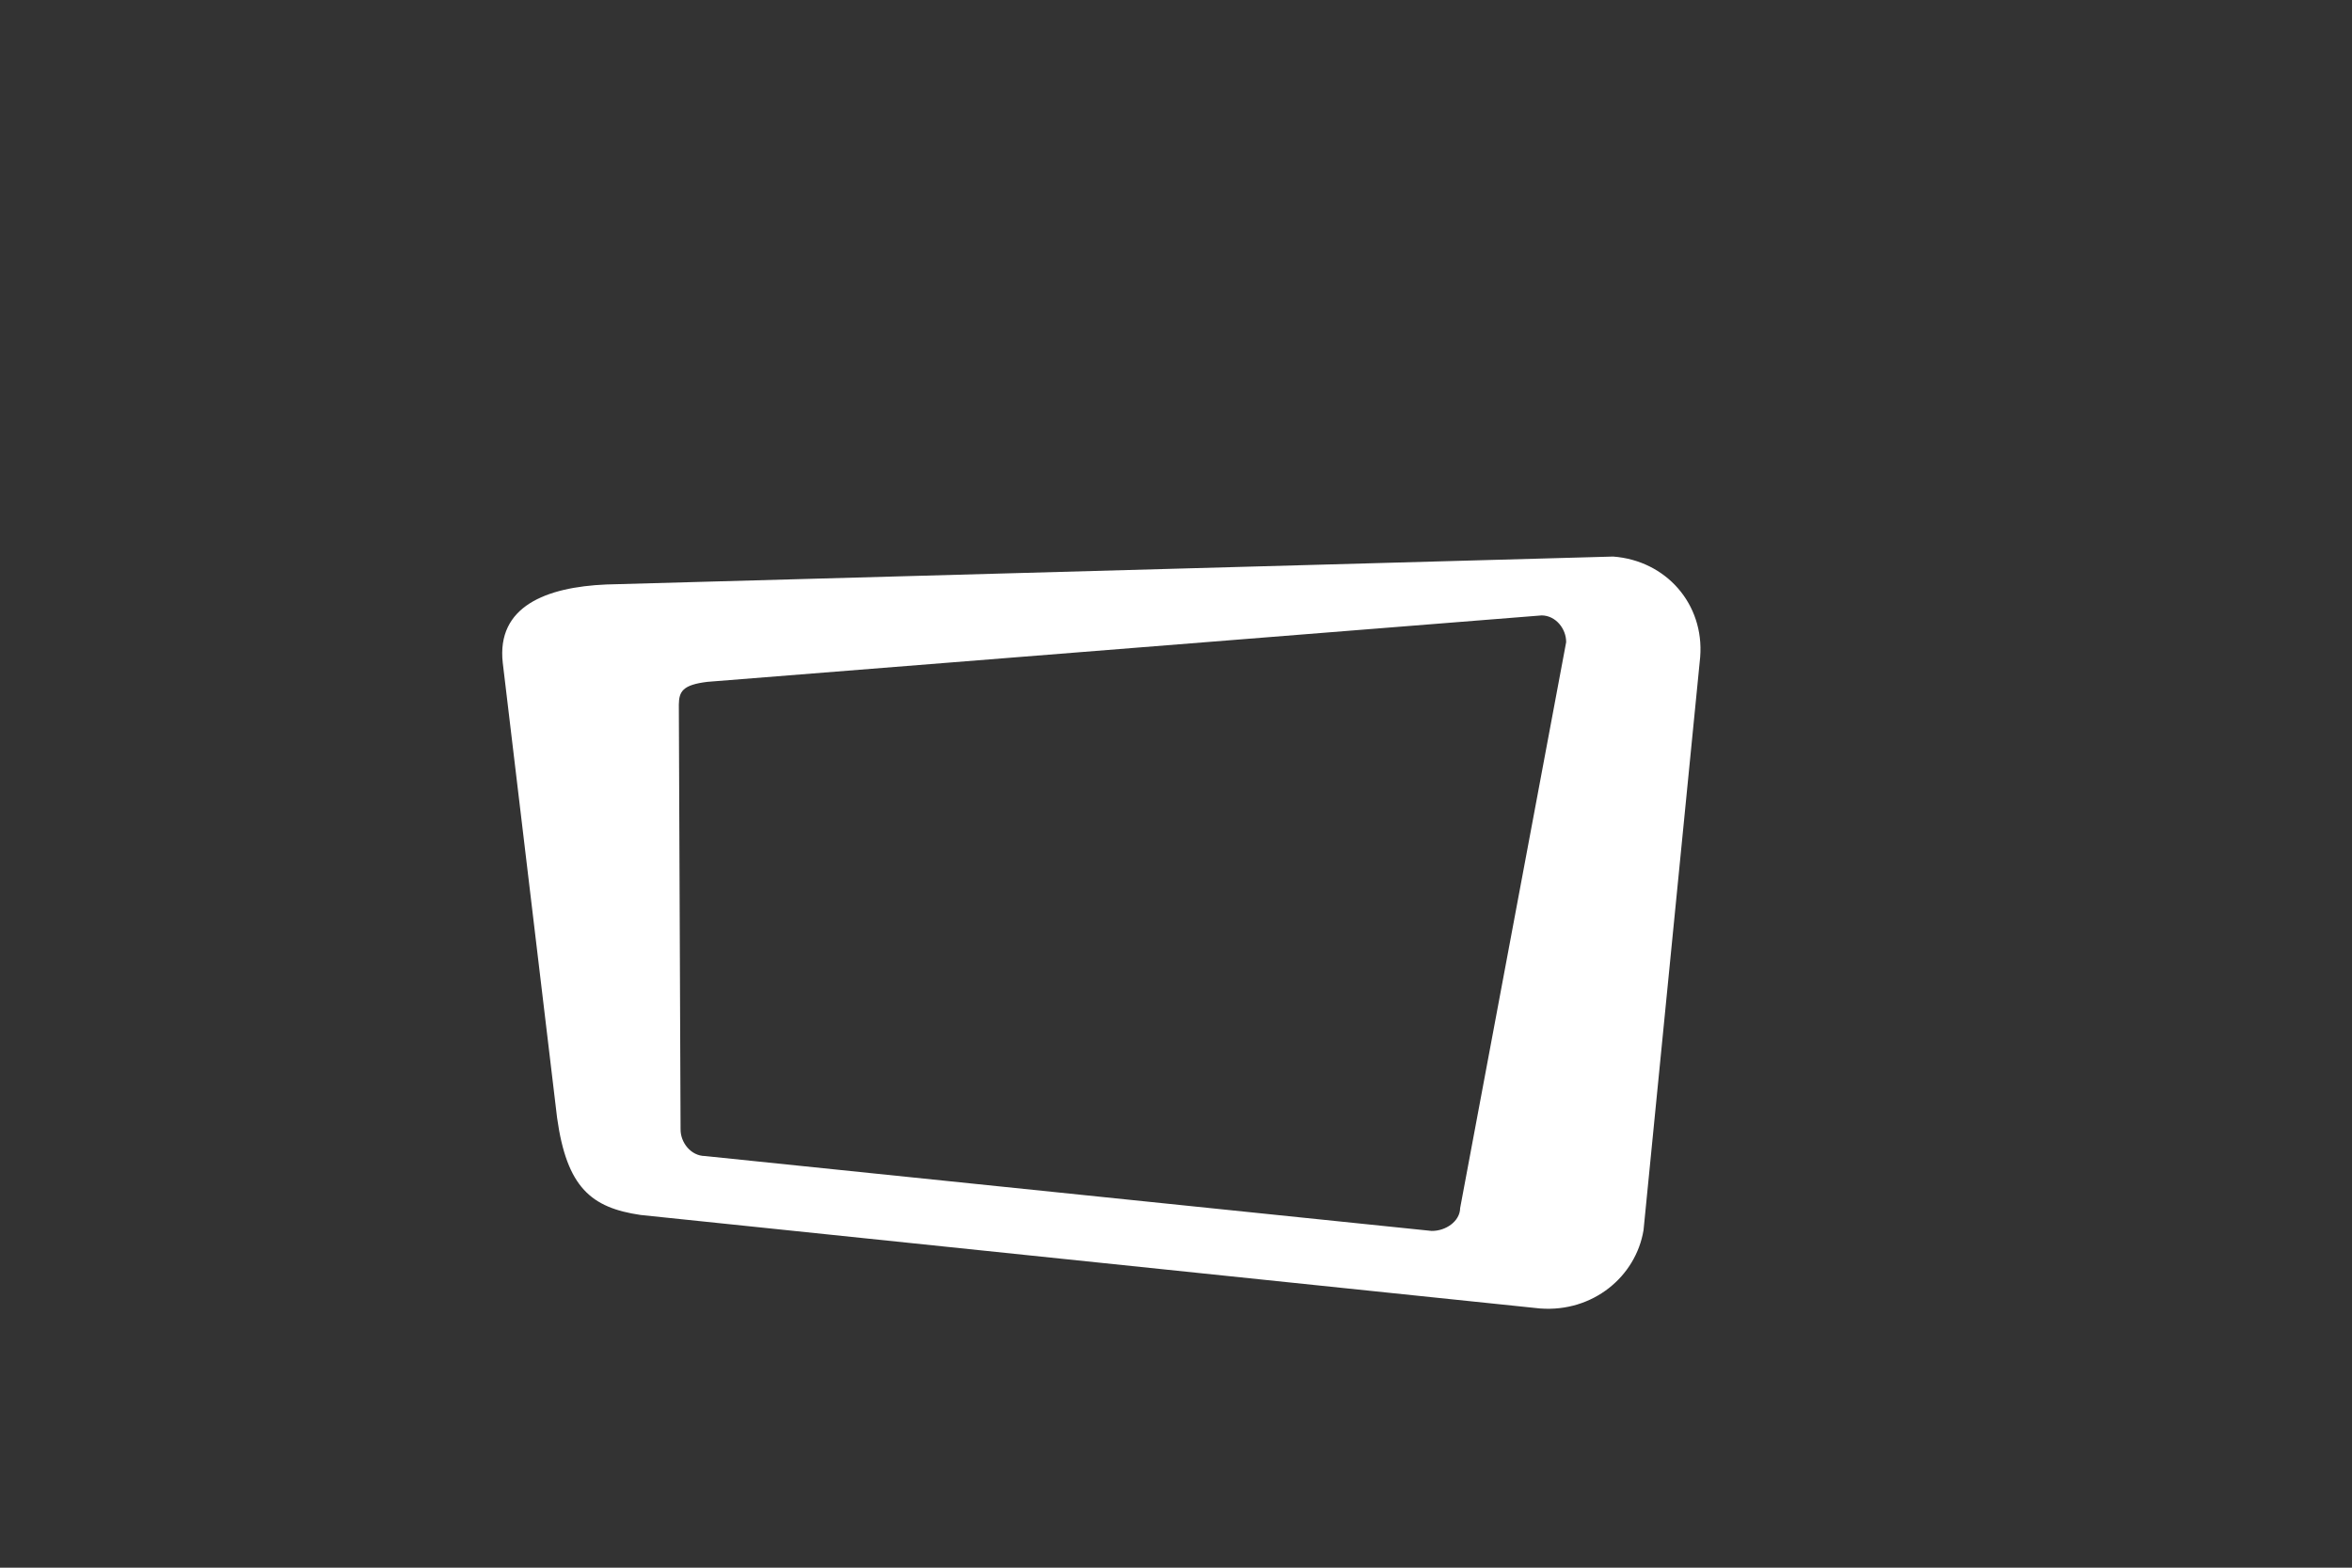<?xml version="1.0" encoding="UTF-8"?>
<svg version="1.1" viewBox="0 0 33.9 22.6" xml:space="preserve" xmlns="http://www.w3.org/2000/svg">
<rect x="0" y="0" width="33.9" height="22.6" fill="#333333" stroke="none"/>
<g transform="matrix(.509 .006 -.006 .478 7.253 7.776)" fill="#fff">
<g transform="translate(.031 .123)" fill="#fff">
	<path class="st0" d="m27.3 19.7c0 0.4-0.4 0.7-0.8 0.7l-20.6-2c-0.4 0-0.7-0.4-0.7-0.8l-0.2-12.8c0-0.4 0.1-0.6 0.8-0.7l23.6-2.3c0.4 0 0.7 0.4 0.7 0.8zm4.1-19.7-28.5 1.2c-1.7 0.1-3.1 0.7-2.9 2.4l1.7 13.7c0.3 2.1 1 2.7 2.4 2.9l25.5 2.5c1.5 0.1 2.7-1 2.9-2.4l1.4-17.3c0.1-1.6-1-2.9-2.5-3" fill="#fff"/>
</g></g>
</svg>
